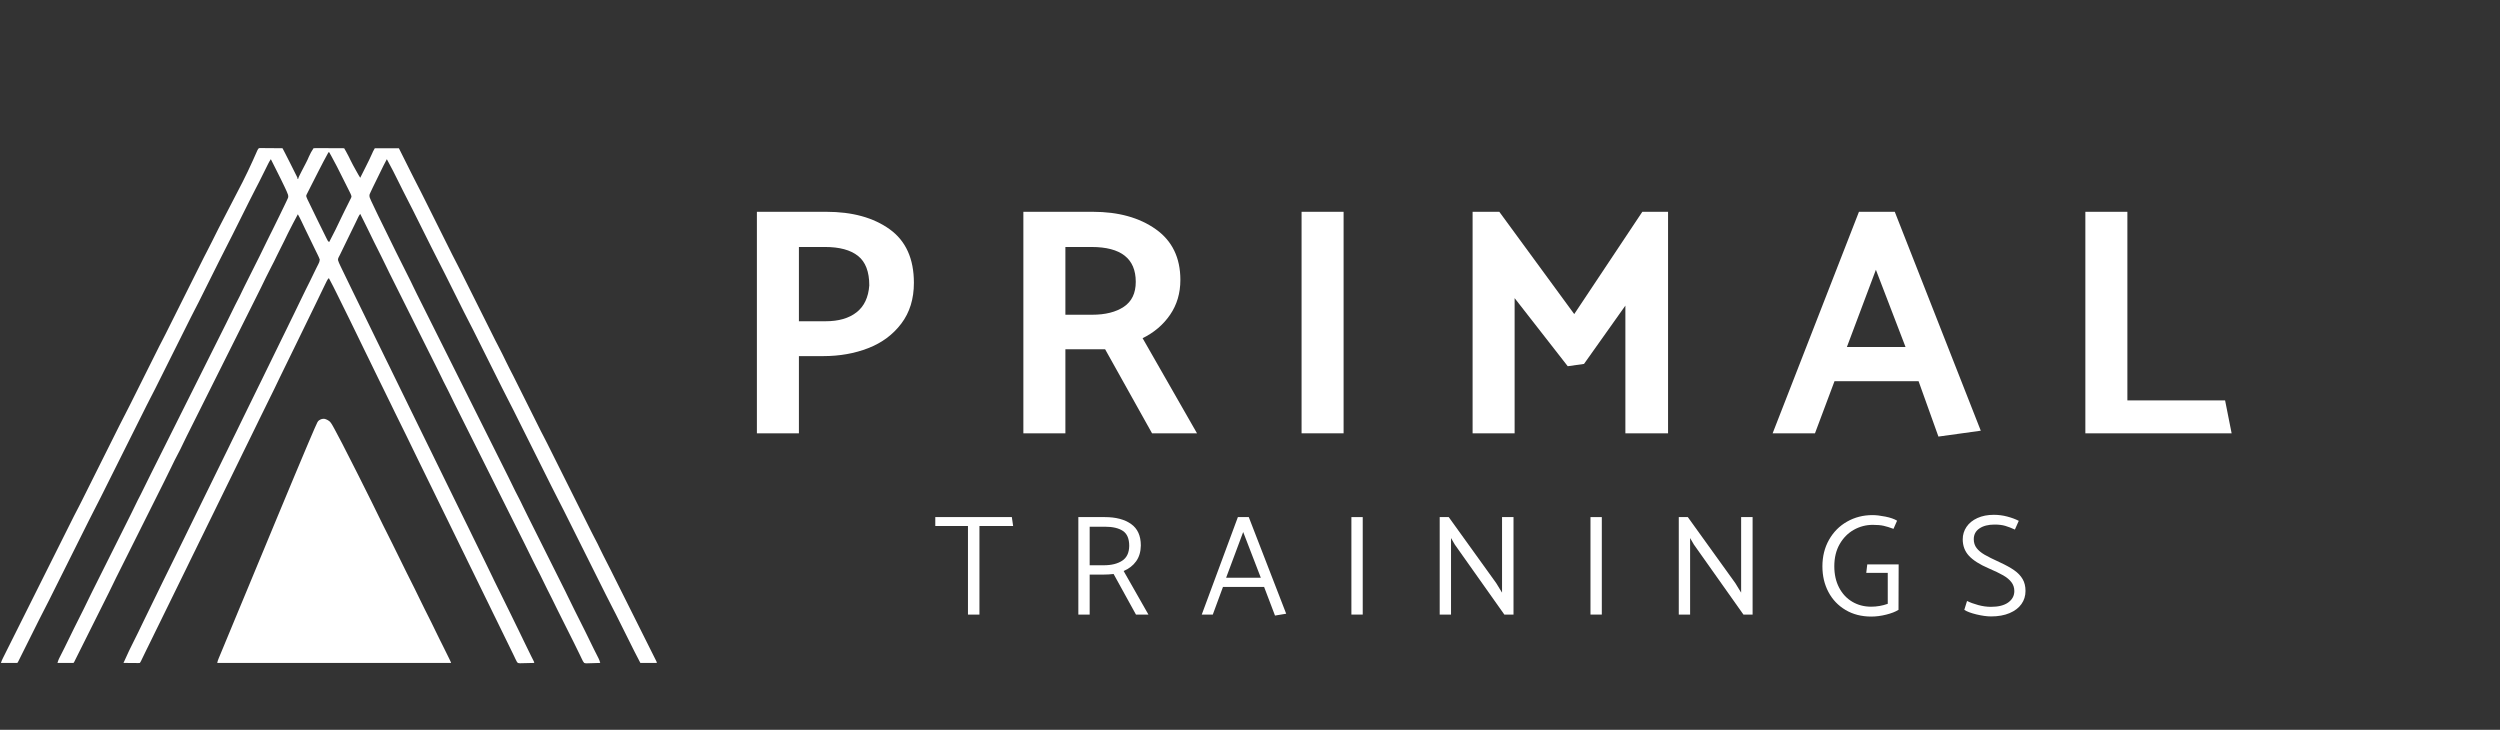 <svg xmlns="http://www.w3.org/2000/svg" xmlns:xlink="http://www.w3.org/1999/xlink" width="2552" zoomAndPan="magnify" viewBox="0 0 1914 558.75" height="745" preserveAspectRatio="xMidYMid meet" version="1.2"><rect x="0" y="0" width="1914" height="558.75" fill="#333333" stroke="none"/><defs><clipPath id="8e2639da59"><path d="M 0.43 113.492 L 503 113.492 L 503 507.816 L 0.43 507.816 Z M 0.43 113.492 "/></clipPath><clipPath id="71d294b7af"><path d="M 166 320 L 346 320 L 346 507.816 L 166 507.816 Z M 166 320 "/></clipPath></defs><g id="12f38fe9b0"><g clip-rule="nonzero" clip-path="url(#8e2639da59)"><path style=" stroke:none;fill-rule:nonzero;fill:#ffffff;fill-opacity:1;" d="M 198.148 113.492 C 198.938 113.355 198.938 113.355 199.91 113.363 L 201.012 113.363 L 202.203 113.383 C 202.605 113.383 203.012 113.387 203.418 113.387 C 204.484 113.391 205.555 113.402 206.621 113.414 C 207.711 113.426 208.801 113.434 209.891 113.438 C 212.027 113.449 214.164 113.469 216.301 113.492 L 218.457 117.645 C 219.691 120.02 220.906 122.398 222.094 124.797 C 222.836 126.285 223.578 127.773 224.324 129.258 L 225.426 131.465 C 225.68 131.969 225.934 132.477 226.184 132.984 C 226.457 133.523 226.73 134.062 227.008 134.598 C 227.75 136.027 227.75 136.027 227.75 136.949 L 228.309 136.949 L 228.398 136.492 C 228.633 135.672 228.988 134.965 229.371 134.199 L 229.863 133.223 L 230.387 132.184 L 230.922 131.117 C 232.039 128.902 233.184 126.703 234.355 124.516 C 235.168 122.988 235.863 121.434 236.531 119.84 C 237.488 117.613 238.695 115.508 240.039 113.492 C 240.797 113.41 241.496 113.387 242.254 113.398 L 242.949 113.395 C 243.707 113.398 244.465 113.402 245.223 113.41 C 245.75 113.41 246.273 113.414 246.801 113.414 C 248.184 113.418 249.566 113.426 250.953 113.434 C 252.363 113.441 253.773 113.445 255.184 113.449 C 257.957 113.461 260.727 113.473 263.496 113.492 L 264.574 115.371 L 264.883 115.906 C 265.578 117.117 266.23 118.348 266.848 119.602 L 267.125 120.156 C 267.496 120.914 267.867 121.672 268.238 122.43 C 269.539 125.074 270.922 127.676 272.387 130.23 C 272.73 130.836 273.07 131.441 273.41 132.051 L 273.758 132.668 L 274.41 133.84 C 274.848 134.617 275.289 135.371 275.785 136.113 C 276.727 134.242 277.664 132.375 278.605 130.504 C 279.039 129.633 279.477 128.766 279.914 127.895 C 281.691 124.363 283.469 120.832 285.047 117.203 L 285.316 116.582 L 285.543 116.055 C 285.969 115.18 286.473 114.34 286.953 113.492 L 305.387 113.492 L 310.211 123.141 L 313.367 129.449 L 314.141 131 C 314.461 131.637 314.777 132.273 315.094 132.91 C 315.91 134.559 316.734 136.199 317.586 137.828 C 320.707 143.789 323.703 149.816 326.707 155.836 C 327.473 157.367 328.238 158.902 329.004 160.434 C 330.941 164.312 332.879 168.188 334.812 172.066 C 336.91 176.27 339.012 180.469 341.109 184.672 C 342.016 186.484 342.922 188.301 343.828 190.113 C 344.391 191.246 344.957 192.375 345.52 193.508 C 345.781 194.027 346.039 194.547 346.297 195.066 C 347.535 197.543 348.781 200.012 350.098 202.453 C 351.055 204.234 351.953 206.047 352.855 207.863 C 353.344 208.848 353.836 209.832 354.328 210.816 L 354.953 212.066 L 355.277 212.719 L 376.223 254.602 L 376.832 255.824 C 377.332 256.82 377.828 257.82 378.328 258.82 L 378.629 259.422 C 378.812 259.797 379 260.168 379.184 260.539 C 379.789 261.758 380.426 262.957 381.066 264.156 C 382.133 266.137 383.141 268.141 384.141 270.156 C 384.418 270.715 384.695 271.27 384.977 271.828 C 385.824 273.504 386.656 275.184 387.445 276.887 C 388.273 278.664 389.129 280.414 390.059 282.145 C 392.148 286.09 394.125 290.094 396.117 294.09 C 396.691 295.234 397.262 296.383 397.836 297.527 C 398.918 299.695 400 301.859 401.082 304.027 C 402.309 306.48 403.531 308.93 404.758 311.383 C 407.121 316.105 409.48 320.832 411.84 325.555 C 412.297 326.477 412.758 327.395 413.215 328.316 L 413.805 329.5 L 414.074 330.043 C 414.688 331.27 415.324 332.484 415.977 333.691 C 417.016 335.629 418.008 337.59 418.98 339.562 C 419.422 340.449 419.863 341.332 420.309 342.219 L 421.234 344.07 L 422.887 347.371 L 423.605 348.809 L 447.723 397.051 L 450.414 402.43 L 450.727 403.051 L 451.297 404.191 C 451.742 405.082 452.188 405.977 452.629 406.871 C 453.512 408.648 454.41 410.418 455.352 412.168 C 456.812 414.883 458.199 417.633 459.496 420.43 C 460.34 422.246 461.219 424.031 462.16 425.797 C 463.949 429.168 465.652 432.586 467.359 436 C 467.836 436.957 468.316 437.91 468.793 438.867 C 469.727 440.727 470.656 442.586 471.586 444.449 L 473.855 448.984 C 476.004 453.277 478.148 457.57 480.297 461.863 L 480.645 462.562 L 480.996 463.262 C 482.871 467.016 484.75 470.77 486.629 474.52 C 488.562 478.383 490.492 482.242 492.422 486.105 C 493.504 488.27 494.59 490.434 495.672 492.598 C 496.594 494.438 497.512 496.277 498.43 498.117 C 498.898 499.055 499.371 499.992 499.84 500.934 C 500.348 501.945 500.855 502.961 501.363 503.977 L 502.582 506.414 C 502.828 506.977 502.828 506.977 502.828 507.535 L 490.262 507.535 C 487.055 501.441 487.055 501.441 485.605 498.531 L 485.105 497.531 L 484.051 495.418 C 483.492 494.297 482.934 493.176 482.375 492.055 C 481.086 489.473 479.797 486.895 478.512 484.312 C 477.328 481.941 476.145 479.57 474.961 477.199 C 474.406 476.094 473.855 474.984 473.305 473.875 L 472.262 471.789 C 472.031 471.324 471.801 470.863 471.57 470.398 C 470.805 468.871 470.023 467.352 469.223 465.844 C 467.355 462.32 465.574 458.758 463.797 455.195 C 463.328 454.254 462.859 453.316 462.391 452.379 C 461.578 450.758 460.77 449.141 459.961 447.52 C 458.789 445.168 457.617 442.82 456.441 440.473 C 454.535 436.656 452.625 432.836 450.719 429.016 L 450.375 428.324 L 445.184 417.938 L 444.84 417.246 C 442.938 413.441 441.039 409.637 439.137 405.828 C 437.965 403.488 436.797 401.148 435.629 398.809 C 434.828 397.203 434.027 395.602 433.223 393.996 L 431.84 391.227 C 430.191 387.914 428.531 384.609 426.793 381.34 C 425.207 378.344 423.711 375.305 422.195 372.273 C 421.848 371.574 421.5 370.879 421.152 370.184 C 420.406 368.691 419.664 367.203 418.922 365.715 C 417.844 363.555 416.766 361.395 415.684 359.238 C 413.93 355.723 412.176 352.211 410.422 348.699 L 410.105 348.066 L 405.336 338.516 L 405.016 337.879 C 403.266 334.379 401.516 330.879 399.77 327.379 C 398.695 325.227 397.621 323.078 396.547 320.926 C 395.812 319.449 395.074 317.973 394.336 316.496 C 393.91 315.648 393.488 314.801 393.066 313.953 C 391.48 310.773 389.883 307.605 388.219 304.469 C 386.914 302.004 385.672 299.508 384.426 297.012 L 383.629 295.418 C 383.062 294.285 382.5 293.152 381.934 292.02 C 381.035 290.223 380.141 288.426 379.242 286.629 C 377.176 282.492 375.109 278.355 373.043 274.215 C 371.148 270.422 369.254 266.625 367.355 262.828 C 366.465 261.047 365.578 259.266 364.688 257.484 C 364.133 256.371 363.578 255.258 363.02 254.145 L 362.258 252.613 C 360.887 249.867 359.492 247.133 358.055 244.418 C 356.973 242.375 355.934 240.316 354.906 238.25 L 354.316 237.07 C 353.898 236.234 353.48 235.398 353.066 234.562 C 352.402 233.234 351.742 231.906 351.078 230.582 C 349.551 227.523 348.023 224.469 346.5 221.41 C 345.102 218.605 343.699 215.797 342.297 212.992 C 341.75 211.891 341.199 210.789 340.648 209.691 C 337.828 204.02 337.828 204.02 334.902 198.398 C 333.266 195.312 331.727 192.176 330.164 189.051 C 329.695 188.109 329.223 187.164 328.754 186.223 C 327.863 184.441 326.973 182.66 326.086 180.879 C 325.082 178.867 324.074 176.855 323.07 174.844 C 321.336 171.371 319.602 167.902 317.867 164.434 C 317.203 163.098 316.535 161.762 315.871 160.426 C 314.887 158.441 313.875 156.473 312.84 154.512 C 311.332 151.637 309.871 148.738 308.422 145.828 L 308.082 145.145 C 307.262 143.508 306.445 141.871 305.633 140.23 C 301.047 130.977 301.047 130.977 296.172 121.871 C 294.438 125.086 292.805 128.332 291.234 131.629 C 290.48 133.215 289.719 134.793 288.926 136.355 C 287.988 138.219 287.074 140.09 286.168 141.965 C 285.934 142.449 285.699 142.934 285.461 143.418 C 285.023 144.332 284.59 145.246 284.164 146.164 L 283.73 147.082 L 283.336 147.969 L 282.98 148.75 C 282.723 149.676 282.812 150.266 283.047 151.191 C 283.332 151.93 283.641 152.656 283.969 153.375 L 284.266 154.031 C 285.523 156.789 286.848 159.52 288.172 162.25 C 288.637 163.219 289.105 164.184 289.566 165.152 C 291.398 168.969 293.258 172.77 295.168 176.547 C 296.051 178.301 296.914 180.062 297.758 181.836 C 299.43 185.352 301.152 188.836 302.895 192.312 C 303.18 192.883 303.465 193.449 303.746 194.02 C 304.488 195.496 305.227 196.973 305.965 198.449 C 306.715 199.945 307.465 201.445 308.215 202.941 C 309.895 206.301 311.578 209.66 313.262 213.02 L 314.191 214.875 L 314.465 215.418 C 315.09 216.668 315.691 217.926 316.277 219.195 C 317.258 221.293 318.281 223.363 319.324 225.43 C 319.895 226.562 320.461 227.695 321.027 228.828 L 322.422 231.621 L 322.895 232.562 L 384.27 355.316 L 386.434 359.641 L 386.734 360.246 L 387.289 361.355 C 387.832 362.441 388.375 363.527 388.922 364.613 C 390.078 366.918 391.203 369.234 392.32 371.555 C 393.766 374.551 395.219 377.535 396.797 380.465 C 398.031 382.781 399.152 385.148 400.285 387.516 C 401.543 390.133 402.828 392.738 404.137 395.332 C 404.602 396.262 405.066 397.191 405.531 398.121 L 406.133 399.324 L 406.449 399.953 L 407.945 402.949 L 408.574 404.203 L 429.523 446.102 L 429.84 446.738 L 430.449 447.957 C 431.246 449.547 432.043 451.137 432.84 452.727 C 433.445 453.941 434.035 455.16 434.613 456.387 C 436.379 460.117 438.223 463.809 440.074 467.5 L 440.504 468.363 C 441.551 470.449 442.594 472.535 443.641 474.617 C 444.688 476.707 445.738 478.797 446.785 480.891 C 447.195 481.711 447.609 482.531 448.02 483.352 C 449.488 486.277 450.926 489.223 452.332 492.18 C 453.168 493.934 454.023 495.68 454.898 497.414 C 455.504 498.613 456.113 499.816 456.723 501.016 C 457.09 501.734 457.453 502.453 457.812 503.172 L 458.148 503.82 C 458.762 505.043 459.211 506.207 459.543 507.535 C 457.824 507.605 456.102 507.656 454.383 507.691 C 453.797 507.703 453.215 507.723 452.629 507.746 C 451.789 507.781 450.949 507.797 450.105 507.809 L 449.316 507.852 C 448.543 507.852 447.977 507.816 447.254 507.535 C 446.484 506.699 446.043 505.77 445.578 504.742 L 445.262 504.113 C 444.938 503.457 444.633 502.797 444.324 502.133 C 442.797 498.887 441.199 495.68 439.598 492.473 L 439.199 491.676 C 438.375 490.031 437.551 488.391 436.73 486.746 C 436.031 485.352 435.332 483.957 434.633 482.559 C 433.492 480.277 432.348 478 431.207 475.719 C 430.379 474.062 429.547 472.406 428.723 470.75 C 428.156 469.617 427.586 468.484 427.02 467.355 C 425.473 464.281 423.941 461.199 422.469 458.09 C 421.434 455.902 420.344 453.754 419.203 451.625 C 418.348 450.008 417.555 448.371 416.785 446.715 C 415.902 444.812 414.965 442.938 414.02 441.066 C 413.738 440.508 413.461 439.949 413.184 439.387 C 412.387 437.777 411.586 436.176 410.727 434.598 C 409.762 432.816 408.863 431.012 408 429.176 C 405.809 424.566 403.512 420.012 401.227 415.449 C 400.559 414.113 399.891 412.777 399.223 411.441 C 398.066 409.129 396.91 406.82 395.758 404.512 C 394.082 401.168 392.41 397.824 390.738 394.48 C 388.023 389.047 385.305 383.613 382.586 378.184 C 379.957 372.922 377.324 367.656 374.691 362.395 L 374.199 361.414 L 371.758 356.527 C 364.707 342.414 357.648 328.301 350.578 314.188 L 350.277 313.582 L 349.715 312.453 C 349.137 311.301 348.559 310.145 347.977 308.992 C 346.352 305.754 344.742 302.508 343.199 299.23 C 342.555 297.863 341.875 296.52 341.148 295.188 C 340.086 293.234 339.133 291.234 338.18 289.223 C 336.762 286.242 335.281 283.293 333.801 280.344 C 333.309 279.371 332.82 278.395 332.336 277.418 L 331.734 276.223 L 331.414 275.578 L 329.629 272.004 L 328.402 269.551 L 301.777 216.305 L 301.367 215.488 L 300.594 213.934 C 300.016 212.777 299.438 211.625 298.859 210.473 L 298.551 209.855 C 298.363 209.484 298.18 209.109 297.992 208.738 C 297.23 207.219 296.5 205.688 295.77 204.152 C 294.422 201.328 293.039 198.527 291.641 195.734 L 291.336 195.129 C 290.617 193.691 289.895 192.25 289.172 190.812 C 288.348 189.172 287.523 187.531 286.699 185.891 L 286.398 185.289 C 285.047 182.59 283.727 179.879 282.434 177.156 C 281.121 174.398 279.754 171.672 278.387 168.945 C 278.129 168.434 277.875 167.926 277.621 167.418 C 277.008 166.199 276.398 164.977 275.785 163.758 C 275.156 164.551 274.695 165.328 274.266 166.238 L 273.852 167.102 L 273.395 168.07 C 273.043 168.801 272.695 169.531 272.344 170.262 L 272.047 170.879 C 270.523 174.055 268.961 177.215 267.406 180.375 C 263.773 187.762 263.773 187.762 260.211 195.176 C 259.988 195.625 259.758 196.066 259.512 196.5 C 259.008 197.406 258.754 197.965 258.727 199.016 C 259.172 200.559 259.836 201.969 260.531 203.414 L 261.012 204.438 C 262.957 208.555 264.965 212.645 266.969 216.734 C 267.688 218.203 268.402 219.672 269.113 221.145 L 269.395 221.719 L 269.953 222.875 C 272.18 227.469 274.43 232.059 276.68 236.645 C 278.438 240.227 280.191 243.809 281.93 247.398 C 284.098 251.887 286.293 256.355 288.484 260.828 C 289.914 263.734 291.336 266.645 292.754 269.551 L 293.141 270.34 C 293.727 271.547 294.316 272.754 294.902 273.961 C 295.98 276.18 297.074 278.395 298.18 280.602 C 299.004 282.242 299.797 283.895 300.586 285.555 C 301.656 287.801 302.75 290.035 303.867 292.258 C 304.906 294.316 305.914 296.387 306.906 298.469 C 307.957 300.684 309.035 302.879 310.133 305.066 C 311.367 307.52 312.566 309.988 313.742 312.469 C 314.613 314.293 315.508 316.109 316.418 317.914 C 317.438 319.938 318.43 321.977 319.402 324.023 C 320.652 326.66 321.949 329.27 323.258 331.879 C 324.691 334.727 326.098 337.586 327.465 340.469 C 328.5 342.652 329.582 344.809 330.668 346.969 C 331.602 348.828 332.512 350.699 333.398 352.578 C 334.594 355.098 335.832 357.594 337.082 360.082 C 338.465 362.828 339.816 365.59 341.137 368.367 C 342.039 370.273 342.977 372.16 343.926 374.047 C 344.992 376.164 346.035 378.293 347.051 380.434 C 348.344 383.164 349.691 385.867 351.047 388.57 C 352.531 391.52 353.992 394.48 355.406 397.469 C 356.438 399.641 357.512 401.789 358.594 403.934 C 359.676 406.094 360.723 408.27 361.758 410.449 C 362.68 412.383 363.629 414.305 364.59 416.215 C 365.668 418.355 366.723 420.508 367.75 422.676 C 368.945 425.191 370.18 427.688 371.434 430.18 C 373.434 434.164 375.367 438.176 377.27 442.211 L 377.598 442.906 C 377.793 443.316 377.984 443.73 378.18 444.145 C 379.195 446.305 380.277 448.434 381.348 450.566 L 381.922 451.711 L 382.207 452.281 C 384.199 456.242 386.184 460.203 388.078 464.211 C 389.109 466.383 390.184 468.531 391.266 470.68 C 392.355 472.852 393.41 475.039 394.453 477.234 C 395.324 479.059 396.215 480.875 397.125 482.68 C 398.945 486.293 400.684 489.945 402.406 493.602 C 403.836 496.633 405.309 499.637 406.824 502.625 C 407.176 503.316 407.527 504.012 407.879 504.707 L 408.215 505.367 C 408.996 506.914 408.996 506.914 408.996 507.535 C 407.23 507.594 405.465 507.633 403.703 507.66 C 403.102 507.672 402.5 507.684 401.902 507.703 C 401.039 507.73 400.176 507.746 399.312 507.754 L 398.5 507.789 C 397.75 507.789 397.145 507.766 396.426 507.535 C 395.766 506.875 395.406 506.152 395.031 505.301 L 394.641 504.555 L 394.332 503.895 L 393.973 503.133 L 393.602 502.336 C 392.566 500.145 391.512 497.969 390.422 495.809 C 389.379 493.734 388.363 491.652 387.367 489.559 C 386.316 487.344 385.242 485.148 384.141 482.961 C 382.906 480.508 381.707 478.039 380.531 475.562 C 379.539 473.477 378.512 471.414 377.473 469.352 C 376.418 467.254 375.406 465.141 374.398 463.023 C 373.523 461.188 372.629 459.363 371.711 457.547 C 370.672 455.477 369.652 453.395 368.656 451.297 C 367.605 449.086 366.531 446.891 365.43 444.699 C 364.195 442.25 362.996 439.781 361.82 437.301 C 360.828 435.219 359.801 433.152 358.762 431.094 C 357.707 428.996 356.695 426.883 355.688 424.762 C 354.812 422.93 353.918 421.102 353 419.289 C 351.961 417.219 350.941 415.133 349.945 413.039 C 348.895 410.828 347.82 408.629 346.719 406.441 C 345.484 403.988 344.285 401.523 343.109 399.043 C 342.238 397.219 341.348 395.402 340.434 393.594 C 339.391 391.523 338.375 389.441 337.379 387.348 C 336.328 385.137 335.254 382.938 334.152 380.75 C 332.926 378.309 331.73 375.855 330.562 373.391 C 329.641 371.457 328.691 369.535 327.727 367.625 C 326.645 365.469 325.586 363.309 324.551 361.129 C 323.406 358.719 322.227 356.324 321.027 353.941 C 319.305 350.516 317.637 347.07 316 343.605 C 314.465 340.367 312.918 337.137 311.305 333.934 C 309.297 329.953 307.305 325.965 305.395 321.938 C 304.406 319.863 303.383 317.809 302.348 315.754 C 301.297 313.66 300.285 311.543 299.277 309.426 C 298.402 307.59 297.504 305.766 296.59 303.949 C 295.547 301.879 294.531 299.797 293.535 297.703 C 292.367 295.246 291.168 292.801 289.938 290.375 C 289 288.516 288.098 286.645 287.203 284.766 C 285.695 281.605 284.16 278.461 282.613 275.32 C 281.695 273.449 280.777 271.578 279.859 269.707 C 278.602 267.137 277.348 264.566 276.098 261.992 L 275.816 261.406 L 274.688 259.082 C 272.992 255.586 271.289 252.094 269.586 248.602 C 268.988 247.379 268.395 246.156 267.797 244.93 C 264.535 238.23 261.242 231.551 257.91 224.883 C 257.637 224.332 257.359 223.777 257.082 223.227 C 256.645 222.348 256.207 221.469 255.766 220.594 C 255.531 220.121 255.293 219.645 255.059 219.172 C 254 217.062 252.895 214.98 251.766 212.91 C 251.031 213.617 250.617 214.273 250.16 215.191 L 249.723 216.074 L 249.254 217.031 C 249.094 217.355 248.93 217.684 248.762 218.023 C 247.504 220.566 246.277 223.125 245.059 225.688 C 244.09 227.715 243.117 229.738 242.133 231.762 L 241.848 232.344 C 237.887 240.516 233.902 248.672 229.918 256.832 L 227.488 261.816 C 225.191 266.531 222.887 271.246 220.582 275.961 C 218.367 280.492 216.152 285.027 213.938 289.562 C 212.668 292.16 211.414 294.766 210.184 297.383 C 209.379 299.082 208.555 300.77 207.703 302.445 L 207.41 303.031 L 207.086 303.672 C 205.289 307.238 203.512 310.812 201.801 314.422 C 200.809 316.508 199.781 318.57 198.742 320.633 C 197.828 322.449 196.945 324.281 196.07 326.117 C 195.02 328.328 193.945 330.527 192.844 332.715 C 191.754 334.879 190.688 337.055 189.648 339.242 C 188.406 341.859 187.117 344.453 185.816 347.043 C 184.688 349.289 183.594 351.555 182.516 353.828 C 181.648 355.645 180.762 357.449 179.855 359.246 C 178.832 361.281 177.832 363.328 176.855 365.391 C 175.566 368.102 174.23 370.789 172.883 373.473 C 171.586 376.051 170.32 378.645 169.082 381.254 C 168.227 383.051 167.348 384.836 166.453 386.613 C 165.434 388.637 164.438 390.676 163.469 392.723 C 162.125 395.555 160.727 398.355 159.316 401.156 C 157.977 403.824 156.664 406.508 155.387 409.207 C 154.414 411.254 153.402 413.281 152.383 415.305 C 151.477 417.113 150.598 418.93 149.73 420.754 C 148.484 423.383 147.188 425.988 145.883 428.586 C 144.754 430.836 143.66 433.102 142.582 435.375 C 141.715 437.188 140.828 438.996 139.922 440.793 C 138.898 442.828 137.895 444.875 136.918 446.934 C 135.719 449.465 134.477 451.973 133.219 454.477 C 131.836 457.223 130.484 459.98 129.168 462.758 C 128.262 464.664 127.324 466.555 126.379 468.438 C 125.305 470.566 124.258 472.707 123.234 474.863 C 121.898 477.684 120.504 480.473 119.102 483.262 C 117.77 485.918 116.465 488.586 115.191 491.273 C 114.156 493.449 113.078 495.602 111.996 497.754 C 110.844 500.047 109.73 502.359 108.637 504.68 L 108.273 505.445 L 107.957 506.121 C 107.668 506.699 107.668 506.699 107.109 507.535 C 106.562 507.637 106.562 507.637 105.891 507.633 L 105.129 507.633 L 104.305 507.617 L 103.461 507.613 C 102.57 507.609 101.68 507.598 100.789 507.59 C 100.188 507.586 99.582 507.582 98.98 507.578 C 97.5 507.566 96.02 507.555 94.539 507.535 C 97.223 501.543 97.223 501.543 98.609 498.668 L 99 497.852 C 99.992 495.793 101.004 493.746 102.031 491.711 C 104.664 486.488 107.238 481.242 109.734 475.953 C 111.055 473.152 112.414 470.367 113.809 467.602 C 116.238 462.781 118.605 457.934 120.906 453.051 C 122.121 450.473 123.359 447.914 124.645 445.371 C 126.625 441.438 128.594 437.5 130.48 433.52 C 131.637 431.094 132.844 428.688 134.051 426.285 C 135.34 423.719 136.598 421.141 137.828 418.547 C 138.871 416.355 139.953 414.188 141.043 412.02 C 141.992 410.137 142.91 408.242 143.812 406.336 C 144.91 404.031 146.035 401.742 147.184 399.461 C 148.324 397.191 149.445 394.914 150.535 392.617 C 151.621 390.324 152.742 388.047 153.887 385.777 C 155.016 383.531 156.125 381.277 157.199 379.004 C 158.477 376.312 159.801 373.652 161.137 370.992 C 162.434 368.414 163.699 365.82 164.938 363.211 C 165.914 361.152 166.93 359.117 167.953 357.082 C 168.859 355.277 169.738 353.461 170.605 351.637 C 171.855 349.008 173.148 346.402 174.457 343.801 C 175.582 341.555 176.676 339.289 177.754 337.016 C 178.742 334.941 179.766 332.887 180.801 330.836 C 181.719 329.008 182.609 327.164 183.488 325.316 C 184.488 323.207 185.512 321.113 186.559 319.031 C 187.582 316.996 188.586 314.949 189.562 312.887 C 190.762 310.359 192.004 307.852 193.262 305.348 C 194.645 302.602 195.996 299.84 197.312 297.062 C 198.355 294.875 199.438 292.707 200.527 290.543 C 201.617 288.371 202.672 286.18 203.715 283.984 C 204.707 281.902 205.734 279.836 206.77 277.773 C 207.691 275.945 208.582 274.105 209.457 272.254 C 210.457 270.148 211.484 268.055 212.531 265.973 C 213.574 263.898 214.59 261.816 215.586 259.723 C 216.77 257.227 217.996 254.75 219.238 252.281 C 220.328 250.109 221.383 247.922 222.426 245.727 C 223.297 243.898 224.188 242.086 225.098 240.277 C 226.914 236.664 228.652 233.016 230.379 229.355 C 231.594 226.781 232.832 224.219 234.117 221.68 C 236.105 217.73 238.098 213.781 239.984 209.781 C 240.609 208.457 241.246 207.141 241.902 205.832 C 242.246 205.148 242.59 204.465 242.93 203.777 C 243.176 203.289 243.426 202.801 243.676 202.312 C 244.527 200.609 244.527 200.609 244.828 198.762 C 244.387 197.48 243.836 196.285 243.234 195.074 L 242.824 194.234 C 242.523 193.621 242.223 193.012 241.922 192.398 C 241.414 191.359 240.906 190.32 240.402 189.281 L 239.863 188.16 L 239.586 187.586 C 238.402 185.141 237.211 182.691 236.02 180.246 L 234.758 177.652 C 234.465 177.047 234.172 176.445 233.875 175.84 C 232.82 173.672 231.777 171.496 230.766 169.309 C 229.926 167.512 228.996 165.77 228.031 164.039 L 227.809 164.461 L 226.387 167.164 C 225.715 168.441 225.039 169.719 224.355 170.988 C 223.211 173.121 222.121 175.273 221.047 177.441 C 220.77 177.996 220.492 178.555 220.211 179.109 C 219.262 180.992 218.34 182.879 217.453 184.793 C 216.66 186.5 215.809 188.172 214.922 189.836 C 213.855 191.832 212.863 193.848 211.902 195.898 C 210.562 198.77 209.141 201.602 207.645 204.395 C 206.238 207.008 204.906 209.656 203.633 212.336 C 201.137 217.59 198.535 222.785 195.934 227.984 C 195.266 229.32 194.598 230.656 193.93 231.992 C 192.777 234.301 191.621 236.609 190.465 238.914 C 188.793 242.258 187.125 245.598 185.453 248.941 C 182.738 254.371 180.023 259.801 177.305 265.23 C 173.699 272.438 170.09 279.652 166.48 286.871 C 160.004 299.824 153.527 312.777 147.051 325.719 L 146.766 326.285 L 145.324 329.172 L 144.465 330.891 C 143.918 331.988 143.367 333.086 142.812 334.18 C 141.965 335.867 141.141 337.566 140.34 339.277 C 138.93 342.297 137.449 345.277 135.871 348.215 C 134.305 351.133 132.844 354.098 131.418 357.086 C 129.547 361.008 127.617 364.898 125.672 368.785 C 125.223 369.684 124.777 370.578 124.328 371.477 C 123.555 373.023 122.781 374.57 122.004 376.117 C 120.883 378.359 119.762 380.602 118.641 382.844 C 116.816 386.488 114.992 390.133 113.172 393.777 C 111.406 397.301 109.645 400.828 107.879 404.352 L 107.551 405.012 L 102.406 415.301 C 99.812 420.484 97.219 425.668 94.625 430.852 L 94.145 431.809 L 93.238 433.621 C 92.246 435.605 91.254 437.59 90.262 439.574 C 89.82 440.457 89.375 441.34 88.93 442.223 C 88.027 444.016 87.156 445.82 86.301 447.633 C 85.262 449.844 84.188 452.031 83.086 454.211 C 82.727 454.926 82.367 455.641 82.008 456.359 C 81.531 457.312 81.055 458.27 80.578 459.223 L 80.059 460.262 L 75.289 469.805 L 73.402 473.578 C 72.117 476.141 70.84 478.703 69.559 481.266 C 68.23 483.926 66.902 486.586 65.574 489.246 C 64.684 491.027 63.793 492.812 62.902 494.594 C 62.121 496.164 61.336 497.73 60.555 499.297 C 60.141 500.125 59.727 500.949 59.316 501.777 C 58.855 502.695 58.398 503.609 57.941 504.527 L 57.527 505.355 L 57.152 506.109 L 56.824 506.766 C 56.562 507.258 56.562 507.258 56.281 507.535 C 55.895 507.559 55.508 507.57 55.121 507.566 L 54.375 507.566 L 53.566 507.562 L 52.742 507.562 C 51.867 507.562 50.992 507.559 50.121 507.555 C 49.531 507.551 48.938 507.551 48.348 507.551 C 46.898 507.547 45.445 507.543 43.992 507.535 C 44.125 507.137 44.254 506.738 44.387 506.34 C 44.496 506.004 44.496 506.004 44.605 505.664 C 44.918 504.777 45.324 503.957 45.758 503.121 L 46.352 501.957 L 46.688 501.293 C 47.457 499.789 48.211 498.277 48.969 496.766 L 49.43 495.852 C 50.156 494.402 50.879 492.945 51.574 491.477 C 53.293 487.84 55.074 484.234 56.875 480.637 L 57.266 479.863 C 58.199 477.996 59.133 476.133 60.07 474.27 C 61.008 472.398 61.945 470.527 62.883 468.656 C 63.25 467.922 63.617 467.191 63.988 466.457 C 65.32 463.797 66.625 461.125 67.895 458.434 C 68.746 456.645 69.617 454.863 70.512 453.094 C 71.051 452.027 71.586 450.961 72.117 449.895 L 74.473 445.184 L 75.078 443.977 L 95.293 403.539 L 98.52 397.09 C 99.066 395.992 99.617 394.895 100.168 393.797 C 101.281 391.578 102.363 389.348 103.441 387.109 C 104.848 384.188 106.27 381.281 107.805 378.426 C 108.805 376.547 109.719 374.629 110.629 372.703 C 112.121 369.562 113.684 366.457 115.246 363.348 C 115.762 362.324 116.273 361.305 116.785 360.281 L 117.379 359.086 L 117.691 358.469 L 119.203 355.441 L 122.055 349.738 L 122.461 348.93 C 126.727 340.398 130.996 331.867 135.262 323.336 L 135.516 322.824 L 143.668 306.527 L 143.938 305.992 C 146.812 300.238 149.691 294.484 152.57 288.73 C 155.945 281.965 159.332 275.199 162.723 268.43 L 162.973 267.93 L 167.184 259.512 C 168.434 257.012 169.684 254.512 170.934 252.012 C 171.652 250.574 172.371 249.133 173.094 247.695 C 176.629 240.664 176.629 240.664 180.039 233.574 C 180.715 232.125 181.453 230.723 182.219 229.316 C 183.207 227.496 184.082 225.625 184.965 223.75 C 185.664 222.27 186.383 220.793 187.117 219.328 L 187.41 218.746 L 188.039 217.488 L 189.07 215.43 L 190.594 212.391 L 193.641 206.301 C 194.41 204.766 195.176 203.234 195.941 201.703 C 196.695 200.207 197.445 198.707 198.195 197.207 C 198.477 196.645 198.758 196.082 199.039 195.52 C 200.789 192.031 202.5 188.523 204.176 185 C 205.031 183.203 205.918 181.426 206.816 179.652 C 207.289 178.711 207.762 177.773 208.234 176.832 L 208.523 176.258 C 210.422 172.473 212.305 168.684 214.117 164.855 C 214.723 163.578 215.34 162.305 215.965 161.031 L 216.527 159.879 C 216.801 159.316 217.078 158.754 217.352 158.191 C 217.863 157.156 218.363 156.117 218.848 155.07 C 219.016 154.711 219.184 154.355 219.355 154 C 219.617 153.457 219.863 152.91 220.109 152.363 L 220.555 151.395 C 220.766 150.379 220.758 150.016 220.488 149.051 C 219.895 147.34 219.133 145.703 218.355 144.066 L 217.879 143.047 C 215.961 138.969 213.934 134.945 211.91 130.922 C 211.395 129.895 210.879 128.867 210.363 127.84 C 209.363 125.852 208.367 123.859 207.363 121.871 C 206.578 123.031 205.891 124.191 205.277 125.449 L 204.688 126.645 L 204.363 127.305 C 203.703 128.645 203.031 129.98 202.367 131.316 L 201.473 133.109 L 201.016 134.023 L 200.102 135.855 C 199.652 136.758 199.203 137.66 198.754 138.562 L 198.355 139.359 C 197.5 141.07 196.617 142.766 195.723 144.453 C 194.141 147.449 192.625 150.477 191.113 153.508 L 190.238 155.258 C 189.48 156.777 188.723 158.297 187.965 159.816 C 187.195 161.352 186.426 162.891 185.66 164.43 C 184.406 166.941 183.152 169.453 181.898 171.965 C 181.043 173.676 180.184 175.391 179.328 177.105 C 178.918 177.918 178.512 178.738 178.109 179.555 C 177.137 181.512 176.145 183.457 175.133 185.395 C 172.57 190.305 170.094 195.262 167.621 200.219 C 167.012 201.438 166.406 202.656 165.797 203.875 C 164.258 206.957 162.719 210.039 161.18 213.121 C 159.512 216.461 157.844 219.801 156.176 223.145 C 155.457 224.586 154.738 226.023 154.02 227.465 L 152.672 230.16 L 152.059 231.395 C 151.062 233.395 150.055 235.379 148.996 237.344 C 147.941 239.309 146.941 241.297 145.953 243.293 C 145.398 244.414 144.836 245.527 144.281 246.645 L 143.531 248.141 C 140.047 255.117 136.559 262.094 133.074 269.07 L 132.812 269.594 C 131.422 272.379 130.027 275.164 128.637 277.949 C 127.203 280.82 125.766 283.691 124.332 286.566 C 123.527 288.172 122.727 289.781 121.922 291.387 C 121.168 292.898 120.41 294.41 119.656 295.922 C 119.379 296.473 119.105 297.027 118.828 297.578 C 117.547 300.148 116.254 302.711 114.891 305.242 C 113.953 306.988 113.07 308.758 112.191 310.531 C 111.52 311.891 110.84 313.242 110.164 314.598 L 108.426 318.074 L 100.902 333.129 L 100.582 333.773 L 95.613 343.711 L 95.273 344.387 C 93.469 348.004 91.66 351.621 89.852 355.238 C 87.992 358.965 86.129 362.691 84.266 366.418 C 83.121 368.711 81.973 371 80.828 373.293 C 80.043 374.867 79.258 376.438 78.473 378.012 C 78.02 378.914 77.566 379.816 77.117 380.723 C 75.484 383.992 73.848 387.25 72.133 390.477 C 70.617 393.344 69.18 396.254 67.73 399.156 C 67.293 400.031 66.855 400.91 66.418 401.785 C 65.66 403.297 64.906 404.812 64.148 406.324 C 63.055 408.52 61.957 410.711 60.863 412.906 C 58.219 418.195 55.578 423.488 52.93 428.781 L 50.348 433.957 L 50.023 434.602 C 48.25 438.156 46.473 441.715 44.695 445.27 C 43.602 447.453 42.512 449.641 41.418 451.824 C 40.672 453.324 39.922 454.824 39.172 456.324 C 38.742 457.184 38.312 458.047 37.883 458.91 C 36.266 462.152 34.633 465.387 32.938 468.59 C 31.922 470.504 30.945 472.438 29.98 474.375 L 29.438 475.465 C 29.051 476.234 28.668 477.004 28.285 477.773 C 27.68 478.988 27.07 480.203 26.465 481.422 C 25.18 483.992 23.895 486.566 22.613 489.141 C 21.219 491.938 19.824 494.734 18.426 497.527 C 17.82 498.738 17.219 499.949 16.613 501.156 L 15.496 503.398 L 14.977 504.441 C 14.738 504.914 14.504 505.387 14.27 505.859 L 13.867 506.66 C 13.555 507.258 13.555 507.258 13.273 507.535 C 12.879 507.562 12.484 507.57 12.09 507.566 L 11.328 507.566 L 10.5 507.562 L 9.652 507.562 C 8.762 507.562 7.867 507.559 6.973 507.555 C 6.371 507.551 5.766 507.551 5.16 507.551 C 3.676 507.547 2.191 507.543 0.707 507.535 C 1.102 506.25 1.625 505.066 2.227 503.871 L 2.52 503.277 C 2.848 502.625 3.176 501.973 3.504 501.32 L 4.211 499.898 C 4.859 498.598 5.512 497.301 6.16 496 C 6.863 494.598 7.562 493.195 8.266 491.793 C 9.637 489.047 11.012 486.297 12.387 483.551 C 13.988 480.352 15.59 477.148 17.191 473.949 C 20.133 468.062 23.078 462.176 26.023 456.289 C 29.395 449.547 32.766 442.805 36.137 436.066 L 36.395 435.551 C 39.121 430.098 41.848 424.645 44.578 419.191 C 45.691 416.961 46.809 414.73 47.922 412.504 C 49.281 409.781 50.641 407.062 52.004 404.344 C 52.699 402.957 53.391 401.57 54.086 400.184 C 54.719 398.91 55.355 397.637 55.992 396.367 L 56.68 394.992 C 57.926 392.496 59.199 390.02 60.523 387.566 C 61.262 386.18 61.961 384.777 62.656 383.367 C 63.332 382.008 64.012 380.648 64.691 379.289 L 65.477 377.715 C 69.156 370.348 72.836 362.98 76.523 355.613 L 76.797 355.062 C 78.266 352.121 79.734 349.184 81.203 346.242 C 82.719 343.211 84.234 340.176 85.75 337.145 C 86.598 335.449 87.445 333.75 88.293 332.055 C 89.09 330.457 89.891 328.859 90.688 327.262 L 91.559 325.52 C 93.027 322.578 94.512 319.652 96.051 316.75 C 97.23 314.52 98.363 312.266 99.488 310.004 L 100.172 308.637 C 100.781 307.418 101.391 306.199 102 304.977 C 102.645 303.691 103.285 302.402 103.93 301.117 C 105.145 298.684 106.363 296.25 107.578 293.816 C 108.953 291.062 110.328 288.305 111.707 285.551 C 114.359 280.246 117.012 274.938 119.66 269.633 C 120.246 268.461 120.832 267.285 121.418 266.109 C 121.602 265.738 121.789 265.363 121.973 264.988 C 122.582 263.77 123.219 262.562 123.863 261.363 C 124.906 259.426 125.895 257.469 126.867 255.496 C 127.316 254.598 127.766 253.699 128.215 252.801 L 128.816 251.594 L 129.133 250.961 C 129.641 249.945 130.148 248.934 130.656 247.918 L 131.629 245.969 L 152.734 203.762 L 153.684 201.863 C 154.191 200.848 154.699 199.832 155.207 198.812 L 155.512 198.199 C 155.703 197.82 155.891 197.441 156.082 197.062 C 156.824 195.57 157.598 194.09 158.379 192.617 C 159.668 190.152 160.93 187.676 162.168 185.188 C 162.254 185.02 162.34 184.848 162.426 184.672 C 163.035 183.449 163.645 182.227 164.254 181.004 C 166.375 176.734 168.512 172.473 170.75 168.258 C 171.262 167.285 171.77 166.305 172.273 165.32 L 173.141 163.633 C 174.48 161.016 175.828 158.402 177.203 155.801 C 182.914 144.996 188.559 134.105 193.555 122.949 C 193.727 122.57 193.727 122.57 193.898 122.184 C 194.469 120.91 195.039 119.629 195.605 118.352 L 196.238 116.938 L 196.527 116.273 L 196.805 115.66 L 197.039 115.125 C 197.371 114.492 197.641 114.004 198.148 113.492 M 251.488 116.562 C 248.832 121.34 246.309 126.18 243.832 131.051 C 243.512 131.684 243.188 132.316 242.867 132.949 C 241.754 135.129 240.645 137.312 239.543 139.5 C 239.023 140.527 238.504 141.551 237.98 142.578 C 237.48 143.559 236.984 144.539 236.492 145.52 C 236.309 145.887 236.121 146.254 235.934 146.621 C 235.676 147.125 235.422 147.633 235.168 148.145 L 234.727 149.012 C 234.395 149.781 234.395 149.781 234.535 150.562 C 234.73 151.188 234.977 151.801 235.266 152.391 L 235.605 153.102 L 235.988 153.879 L 236.398 154.723 C 236.781 155.516 237.164 156.305 237.551 157.098 C 237.996 158.008 238.438 158.918 238.879 159.832 C 239.777 161.684 240.676 163.539 241.578 165.391 C 242.246 166.758 242.91 168.129 243.574 169.5 C 246.641 175.848 246.641 175.848 249.812 182.141 L 250.215 182.926 L 250.582 183.629 L 250.891 184.223 C 251.223 184.793 251.223 184.793 252.047 185.262 C 255.383 179.02 258.453 172.656 261.473 166.254 C 262.184 164.738 262.918 163.23 263.672 161.734 C 263.953 161.172 264.234 160.609 264.516 160.047 C 264.809 159.457 265.105 158.867 265.402 158.277 C 265.891 157.309 266.371 156.336 266.852 155.363 C 267.047 154.969 267.242 154.578 267.441 154.184 C 267.719 153.625 267.996 153.066 268.273 152.508 L 268.766 151.516 C 269.129 150.695 269.129 150.695 269.031 150.023 C 268.715 148.938 268.23 147.977 267.723 146.973 L 267.383 146.293 C 267.012 145.547 266.641 144.805 266.266 144.062 L 265.484 142.5 C 264.934 141.402 264.387 140.305 263.836 139.207 C 263.141 137.824 262.445 136.434 261.75 135.047 C 257.891 127.289 257.891 127.289 253.773 119.66 C 253.398 119 253.027 118.332 252.66 117.668 C 252.543 117.457 252.426 117.246 252.305 117.027 L 252.047 116.562 Z M 251.488 116.562 "/></g><g clip-rule="nonzero" clip-path="url(#71d294b7af)"><path style=" stroke:none;fill-rule:nonzero;fill:#ffffff;fill-opacity:1;" d="M 248.695 320.707 C 250.164 321.152 251.539 321.867 252.664 322.918 C 253.895 324.352 254.77 326.043 255.676 327.688 L 256.094 328.445 C 258.148 332.176 260.117 335.949 262.066 339.73 L 262.359 340.305 C 263.285 342.102 264.203 343.898 265.102 345.707 C 265.934 347.379 266.781 349.043 267.648 350.691 C 269.781 354.75 271.832 358.844 273.879 362.941 C 274.379 363.938 274.875 364.934 275.375 365.93 C 276.211 367.598 277.043 369.27 277.879 370.938 C 278.832 372.852 279.789 374.762 280.746 376.672 C 281.578 378.336 282.41 379.996 283.238 381.66 C 283.73 382.645 284.223 383.625 284.715 384.609 C 286.637 388.449 288.543 392.297 290.387 396.176 C 291.355 398.211 292.355 400.23 293.371 402.246 C 293.906 403.305 294.434 404.363 294.965 405.422 L 295.664 406.816 C 296.57 408.621 297.473 410.43 298.379 412.238 C 299.062 413.602 299.742 414.965 300.426 416.328 C 305.66 426.77 305.66 426.77 307.578 430.828 C 308.785 433.375 310.051 435.895 311.312 438.418 L 311.664 439.117 C 312.504 440.793 313.344 442.469 314.184 444.145 C 315.141 446.051 316.098 447.957 317.055 449.867 L 317.406 450.566 C 318.816 453.387 320.207 456.215 321.555 459.066 C 322.664 461.402 323.82 463.719 324.98 466.031 L 325.285 466.641 C 326.012 468.09 326.738 469.539 327.465 470.988 C 328.297 472.641 329.125 474.293 329.953 475.945 L 330.258 476.551 C 331.559 479.148 332.836 481.762 334.078 484.391 C 335.004 486.352 335.965 488.293 336.945 490.227 C 337.441 491.215 337.938 492.203 338.434 493.191 L 338.742 493.805 C 340.551 497.41 342.359 501.016 344.102 504.656 L 344.484 505.461 C 345.32 507.219 345.32 507.219 345.32 507.535 L 166.312 507.535 C 166.559 506.309 166.879 505.355 167.355 504.211 L 167.59 503.645 C 167.844 503.035 168.098 502.422 168.355 501.812 L 168.891 500.516 C 169.254 499.641 169.617 498.762 169.984 497.887 C 170.57 496.48 171.152 495.074 171.734 493.664 C 173.707 488.887 175.691 484.113 177.672 479.336 C 178.387 477.613 179.098 475.895 179.812 474.172 C 181.77 469.449 183.73 464.727 185.699 460.008 C 187.121 456.586 188.543 453.168 189.961 449.746 L 190.27 449.008 C 191.242 446.664 192.211 444.316 193.184 441.973 C 194.664 438.387 196.148 434.805 197.641 431.227 C 199.141 427.633 200.637 424.035 202.129 420.441 L 202.426 419.723 C 203.578 416.945 204.727 414.164 205.875 411.383 C 208.148 405.867 210.434 400.355 212.738 394.855 C 214.262 391.227 215.773 387.594 217.277 383.961 C 219.09 379.59 220.91 375.223 222.738 370.859 C 223.855 368.203 224.965 365.543 226.07 362.883 C 228.75 356.441 231.449 350.008 234.184 343.59 C 234.816 342.113 235.441 340.637 236.066 339.156 C 237.566 335.609 239.07 332.07 240.613 328.543 L 240.977 327.711 C 243.164 322.754 243.164 322.754 244.227 321.824 C 245.691 320.848 246.922 320.453 248.695 320.707 "/></g><g style="fill:#ffffff;fill-opacity:1;"><g transform="translate(558.275, 331.745)"><path style="stroke:none" d="M 72.078 -59.109 C 84.547 -59.109 96.016 -61.145 106.484 -65.219 C 116.961 -69.289 125.398 -75.566 131.797 -84.047 C 138.203 -92.523 141.406 -102.914 141.406 -115.219 C 141.406 -133.676 135.211 -147.352 122.828 -156.25 C 110.441 -165.145 94.273 -169.594 74.328 -169.594 L 21.203 -169.594 L 21.203 0 L 53.375 0 L 53.375 -59.109 Z M 73.328 -142.656 C 84.461 -142.656 92.898 -140.367 98.641 -135.797 C 104.379 -131.223 107.25 -123.703 107.25 -113.234 C 106.582 -104.086 103.336 -97.227 97.516 -92.656 C 91.691 -88.082 83.797 -85.797 73.828 -85.797 L 53.375 -85.797 L 53.375 -142.656 Z M 73.328 -142.656 "/></g></g><g style="fill:#ffffff;fill-opacity:1;"><g transform="translate(762.288, 331.745)"><path style="stroke:none" d="M 53.375 0 L 53.375 -64.344 L 83.797 -64.344 L 119.719 0 L 154.141 0 L 112.484 -72.828 C 121.297 -77.148 128.316 -83.133 133.547 -90.781 C 138.785 -98.426 141.406 -107.32 141.406 -117.469 C 141.406 -134.426 135.129 -147.352 122.578 -156.25 C 110.023 -165.145 93.941 -169.594 74.328 -169.594 L 21.203 -169.594 L 21.203 0 Z M 73.328 -142.656 C 95.941 -142.656 107.25 -133.758 107.25 -115.969 C 107.25 -107.32 104.211 -100.961 98.141 -96.891 C 92.066 -92.816 83.961 -90.781 73.828 -90.781 L 53.375 -90.781 L 53.375 -142.656 Z M 73.328 -142.656 "/></g></g><g style="fill:#ffffff;fill-opacity:1;"><g transform="translate(975.278, 331.745)"><path style="stroke:none" d="M 21.203 -169.594 L 21.203 0 L 53.375 0 L 53.375 -169.594 Z M 21.203 -169.594 "/></g></g><g style="fill:#ffffff;fill-opacity:1;"><g transform="translate(1106.219, 331.745)"><path style="stroke:none" d="M 138.172 0 L 170.844 0 L 170.844 -169.594 L 151.141 -169.594 L 99.016 -91.281 L 41.656 -169.594 L 21.203 -169.594 L 21.203 0 L 53.375 0 L 53.375 -103.5 L 94.031 -51.375 L 106.5 -53.125 L 138.172 -97.766 Z M 138.172 0 "/></g></g><g style="fill:#ffffff;fill-opacity:1;"><g transform="translate(1354.624, 331.745)"><path style="stroke:none" d="M 34.922 0 L 49.875 -39.906 L 114.234 -39.906 L 129.438 2.5 L 161.859 -2 L 96.016 -169.594 L 68.594 -169.594 L 2.5 0 Z M 81.562 -125.203 L 104.25 -66.094 L 59.359 -66.094 Z M 81.562 -125.203 "/></g></g><g style="fill:#ffffff;fill-opacity:1;"><g transform="translate(1575.346, 331.745)"><path style="stroke:none" d="M 53.375 -169.594 L 21.203 -169.594 L 21.203 0 L 133.188 0 L 128.188 -25.188 L 53.375 -25.188 Z M 53.375 -169.594 "/></g></g><g style="fill:#ffffff;fill-opacity:1;"><g transform="translate(714.966, 470.515)"><path style="stroke:none" d="M 1.094 -67.812 L 26.109 -67.812 L 26.109 0 L 34.891 0 L 34.891 -67.812 L 60.688 -67.812 L 59.703 -74.625 L 1.094 -74.625 Z M 1.094 -67.812 "/></g></g><g style="fill:#ffffff;fill-opacity:1;"><g transform="translate(815.376, 470.515)"><path style="stroke:none" d="M 18.875 0 L 18.875 -30.609 L 29.406 -30.609 C 31.969 -30.609 34.566 -30.758 37.203 -31.062 L 54.312 0 L 63.859 0 L 44.875 -33.359 C 48.906 -35.047 52.086 -37.516 54.422 -40.766 C 56.766 -44.023 57.973 -48.066 58.047 -52.891 C 58.047 -60.348 55.555 -65.832 50.578 -69.344 C 45.609 -72.863 38.914 -74.625 30.5 -74.625 L 10.203 -74.625 L 10.203 0 Z M 30.609 -67.266 C 36.535 -67.266 41.109 -66.188 44.328 -64.031 C 47.547 -61.875 49.156 -58.051 49.156 -52.562 C 49.082 -47.289 47.27 -43.504 43.719 -41.203 C 40.176 -38.898 35.516 -37.75 29.734 -37.75 L 18.875 -37.75 L 18.875 -67.266 Z M 30.609 -67.266 "/></g></g><g style="fill:#ffffff;fill-opacity:1;"><g transform="translate(918.969, 470.515)"><path style="stroke:none" d="M 9.547 0 L 17.344 -21.172 L 48.828 -21.172 L 57.172 0.766 L 65.734 -0.656 L 37.094 -74.625 L 28.75 -74.625 L 1.094 0 Z M 32.812 -63.203 L 46.312 -28.203 L 19.75 -28.203 Z M 32.812 -63.203 "/></g></g><g style="fill:#ffffff;fill-opacity:1;"><g transform="translate(1024.427, 470.515)"><path style="stroke:none" d="M 10.203 -74.625 L 10.203 0 L 18.875 0 L 18.875 -74.625 Z M 10.203 -74.625 "/></g></g><g style="fill:#ffffff;fill-opacity:1;"><g transform="translate(1092.027, 470.515)"><path style="stroke:none" d="M 21.734 -53.656 L 59.703 0 L 66.719 0 L 66.719 -74.625 L 57.938 -74.625 L 57.938 -16.797 L 53.438 -24.141 L 17.125 -74.625 L 10.203 -74.625 L 10.203 0 L 18.875 0 L 18.875 -58.594 Z M 21.734 -53.656 "/></g></g><g style="fill:#ffffff;fill-opacity:1;"><g transform="translate(1207.471, 470.515)"><path style="stroke:none" d="M 10.203 -74.625 L 10.203 0 L 18.875 0 L 18.875 -74.625 Z M 10.203 -74.625 "/></g></g><g style="fill:#ffffff;fill-opacity:1;"><g transform="translate(1275.072, 470.515)"><path style="stroke:none" d="M 21.734 -53.656 L 59.703 0 L 66.719 0 L 66.719 -74.625 L 57.938 -74.625 L 57.938 -16.797 L 53.438 -24.141 L 17.125 -74.625 L 10.203 -74.625 L 10.203 0 L 18.875 0 L 18.875 -58.594 Z M 21.734 -53.656 "/></g></g><g style="fill:#ffffff;fill-opacity:1;"><g transform="translate(1390.515, 470.515)"><path style="stroke:none" d="M 54.75 -8.234 C 50.656 -6.766 46.414 -6.031 42.031 -6.031 C 36.688 -6.031 31.875 -7.289 27.594 -9.812 C 23.312 -12.344 19.945 -15.945 17.5 -20.625 C 15.051 -25.312 13.828 -30.766 13.828 -36.984 C 13.828 -43.492 15.195 -49.145 17.938 -53.938 C 20.688 -58.727 24.305 -62.383 28.797 -64.906 C 33.297 -67.426 38.145 -68.688 43.344 -68.688 C 46.707 -68.688 49.445 -68.445 51.562 -67.969 C 53.688 -67.5 56.211 -66.719 59.141 -65.625 L 61.891 -71.875 C 59.766 -73.188 56.781 -74.227 52.938 -75 C 49.102 -75.77 45.832 -76.156 43.125 -76.156 C 35.957 -76.156 29.445 -74.488 23.594 -71.156 C 17.738 -67.832 13.129 -63.188 9.766 -57.219 C 6.398 -51.258 4.719 -44.477 4.719 -36.875 C 4.719 -29.625 6.254 -23.094 9.328 -17.281 C 12.398 -11.469 16.77 -6.879 22.438 -3.516 C 28.102 -0.148 34.672 1.531 42.141 1.531 C 45.797 1.531 49.598 1.035 53.547 0.047 C 57.492 -0.93 60.641 -2.156 62.984 -3.625 L 63.094 -38.406 L 39.062 -38.406 L 38.297 -31.938 L 54.75 -31.938 Z M 54.75 -8.234 "/></g></g><g style="fill:#ffffff;fill-opacity:1;"><g transform="translate(1497.948, 470.515)"><path style="stroke:none" d="M 5.922 -3.625 C 7.898 -2.301 11.008 -1.129 15.25 -0.109 C 19.5 0.91 23.234 1.422 26.453 1.422 C 31.859 1.422 36.555 0.582 40.547 -1.094 C 44.535 -2.781 47.57 -5.086 49.656 -8.016 C 51.738 -10.941 52.781 -14.305 52.781 -18.109 C 52.781 -21.617 52.047 -24.633 50.578 -27.156 C 49.117 -29.676 46.977 -31.926 44.156 -33.906 C 41.344 -35.883 37.633 -37.93 33.031 -40.047 C 27.906 -42.391 24.023 -44.328 21.391 -45.859 C 18.766 -47.398 16.738 -49.102 15.312 -50.969 C 13.883 -52.832 13.172 -55.082 13.172 -57.719 C 13.172 -61.227 14.613 -63.969 17.5 -65.938 C 20.395 -67.914 24.254 -68.906 29.078 -68.906 C 32.297 -68.906 35.02 -68.578 37.25 -67.922 C 39.488 -67.266 41.957 -66.316 44.656 -65.078 L 47.625 -71.766 C 45.062 -73.078 42.113 -74.172 38.781 -75.047 C 35.457 -75.93 32.039 -76.375 28.531 -76.375 C 23.77 -76.375 19.578 -75.551 15.953 -73.906 C 12.336 -72.258 9.562 -70.008 7.625 -67.156 C 5.688 -64.301 4.719 -61.117 4.719 -57.609 C 4.719 -52.641 6.305 -48.43 9.484 -44.984 C 12.672 -41.547 17.664 -38.363 24.469 -35.438 C 29.227 -33.395 32.977 -31.586 35.719 -30.016 C 38.457 -28.441 40.555 -26.688 42.016 -24.75 C 43.484 -22.812 44.219 -20.562 44.219 -18 C 44.219 -14.414 42.66 -11.504 39.547 -9.266 C 36.441 -7.035 32.039 -5.922 26.344 -5.922 C 23.125 -5.922 19.848 -6.379 16.516 -7.297 C 13.18 -8.211 10.348 -9.254 8.016 -10.422 Z M 5.922 -3.625 "/></g></g></g></svg>